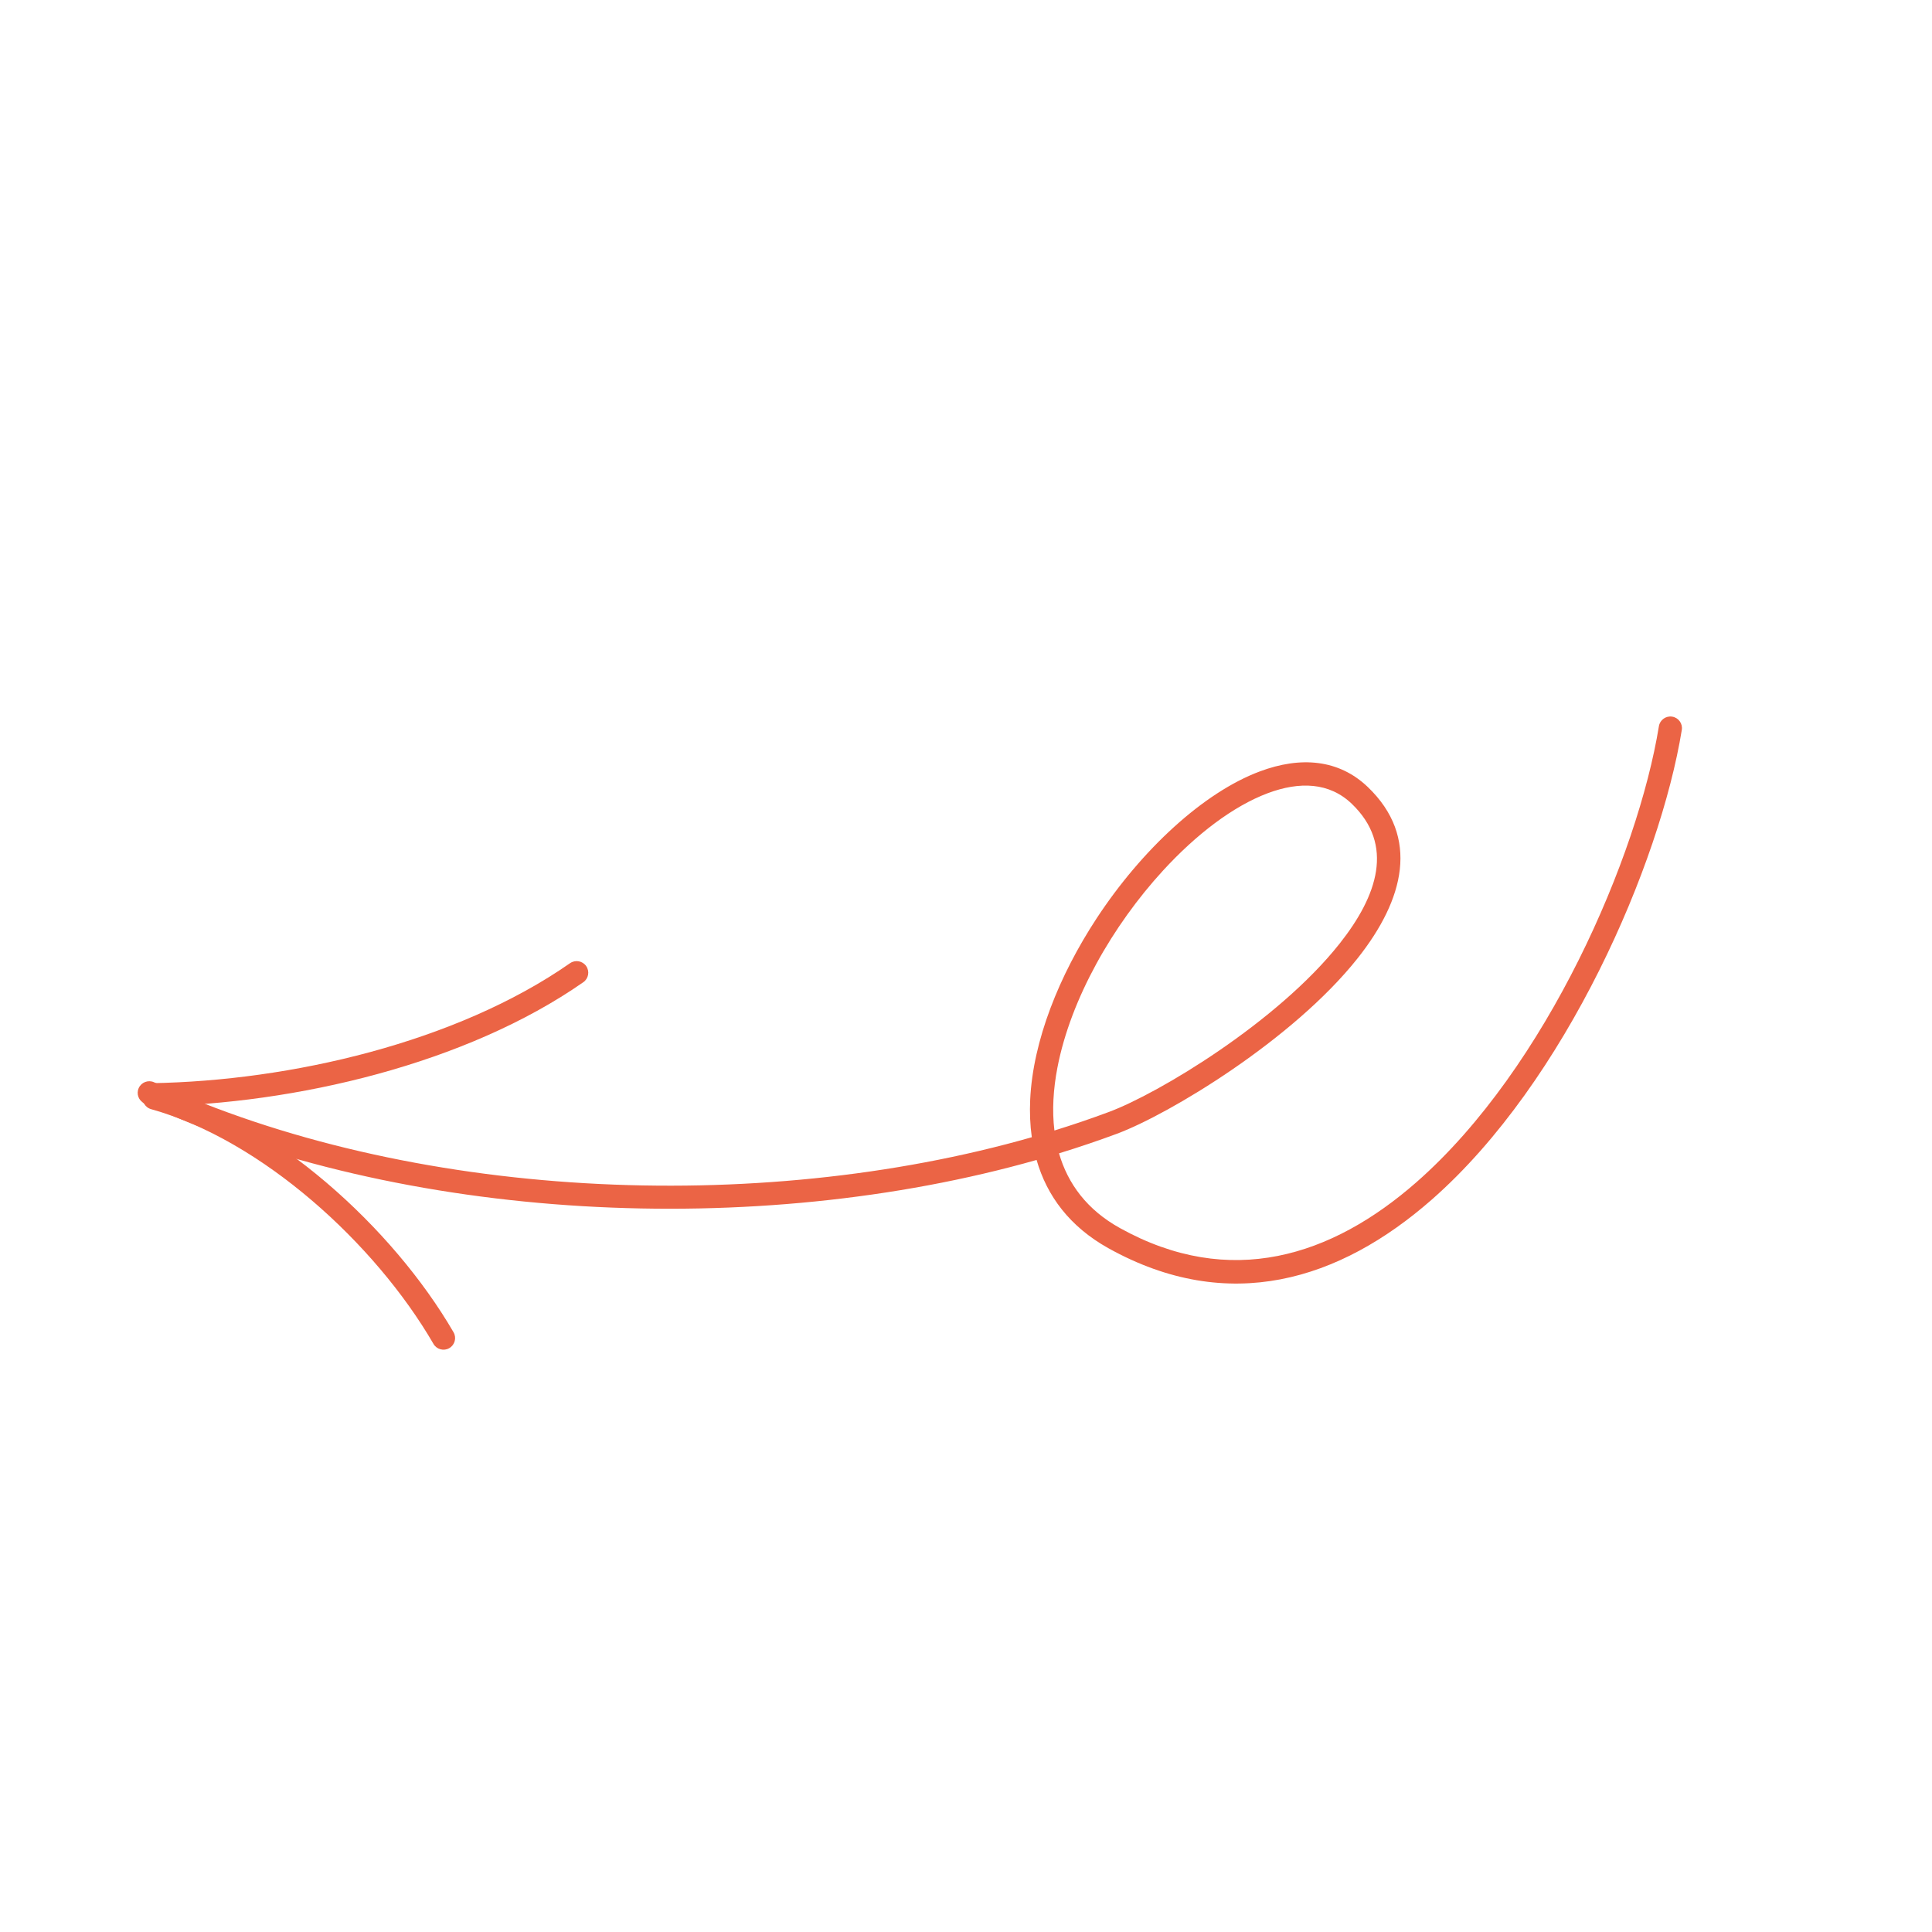 <?xml version="1.0" encoding="UTF-8"?> <svg xmlns="http://www.w3.org/2000/svg" width="115" height="115" viewBox="0 0 115 115" fill="none"> <g clip-path="url(#clip0_405_574)"> <path fill-rule="evenodd" clip-rule="evenodd" d="M61.702 69.045C62.316 71.186 63.676 73.019 65.986 74.304C73.132 78.276 79.736 76.219 85.222 71.408C93.233 64.382 98.815 51.402 100.107 43.449C100.169 43.072 99.912 42.718 99.537 42.658C99.161 42.596 98.805 42.852 98.744 43.228C97.49 50.947 92.085 63.551 84.311 70.37C79.274 74.788 73.22 76.745 66.657 73.096C64.702 72.011 63.561 70.46 63.037 68.651C64.213 68.29 65.364 67.901 66.487 67.484C69.586 66.33 76.969 61.891 80.821 57.028C83.583 53.538 84.529 49.836 81.422 46.851C79.694 45.193 77.416 45.007 74.983 45.92C71.637 47.173 67.965 50.567 65.278 54.66C63.041 58.068 61.486 61.952 61.321 65.449C61.286 66.217 61.315 66.968 61.417 67.692C45.005 72.383 24.351 71.392 9.174 64.422C8.828 64.264 8.418 64.414 8.259 64.762C8.099 65.108 8.251 65.518 8.597 65.677C24.022 72.76 44.998 73.787 61.702 69.045ZM62.763 67.292C63.867 66.95 64.949 66.583 66.005 66.189C68.974 65.083 76.047 60.83 79.737 56.17C82.002 53.311 83.012 50.293 80.465 47.847C79.127 46.562 77.352 46.508 75.467 47.212C73.395 47.989 71.204 49.666 69.228 51.819C66.229 55.088 63.73 59.456 62.943 63.542C62.693 64.837 62.618 66.103 62.763 67.292Z" fill="#EB6445"></path> <path fill-rule="evenodd" clip-rule="evenodd" d="M33.931 57.333C27.176 62.046 17.294 64.341 9.015 64.475C8.634 64.481 8.331 64.796 8.337 65.176C8.343 65.557 8.656 65.862 9.037 65.856C17.575 65.719 27.756 63.324 34.721 58.465C35.033 58.248 35.11 57.817 34.891 57.504C34.674 57.192 34.243 57.116 33.931 57.333Z" fill="#EB6445"></path> <path fill-rule="evenodd" clip-rule="evenodd" d="M8.996 66.022C15.6 67.872 22.351 74.043 25.802 79.994C25.993 80.324 26.416 80.438 26.745 80.245C27.075 80.054 27.188 79.632 26.997 79.302C23.381 73.069 16.287 66.631 9.368 64.692C9.002 64.589 8.619 64.805 8.516 65.171C8.414 65.539 8.628 65.92 8.996 66.022Z" fill="#EB6445"></path> </g> <defs> <clipPath id="clip0_405_574"> <rect width="81.202" height="81.202" fill="white" transform="translate(57.037 114.834) rotate(-134.62)"></rect> </clipPath> </defs> </svg> 
